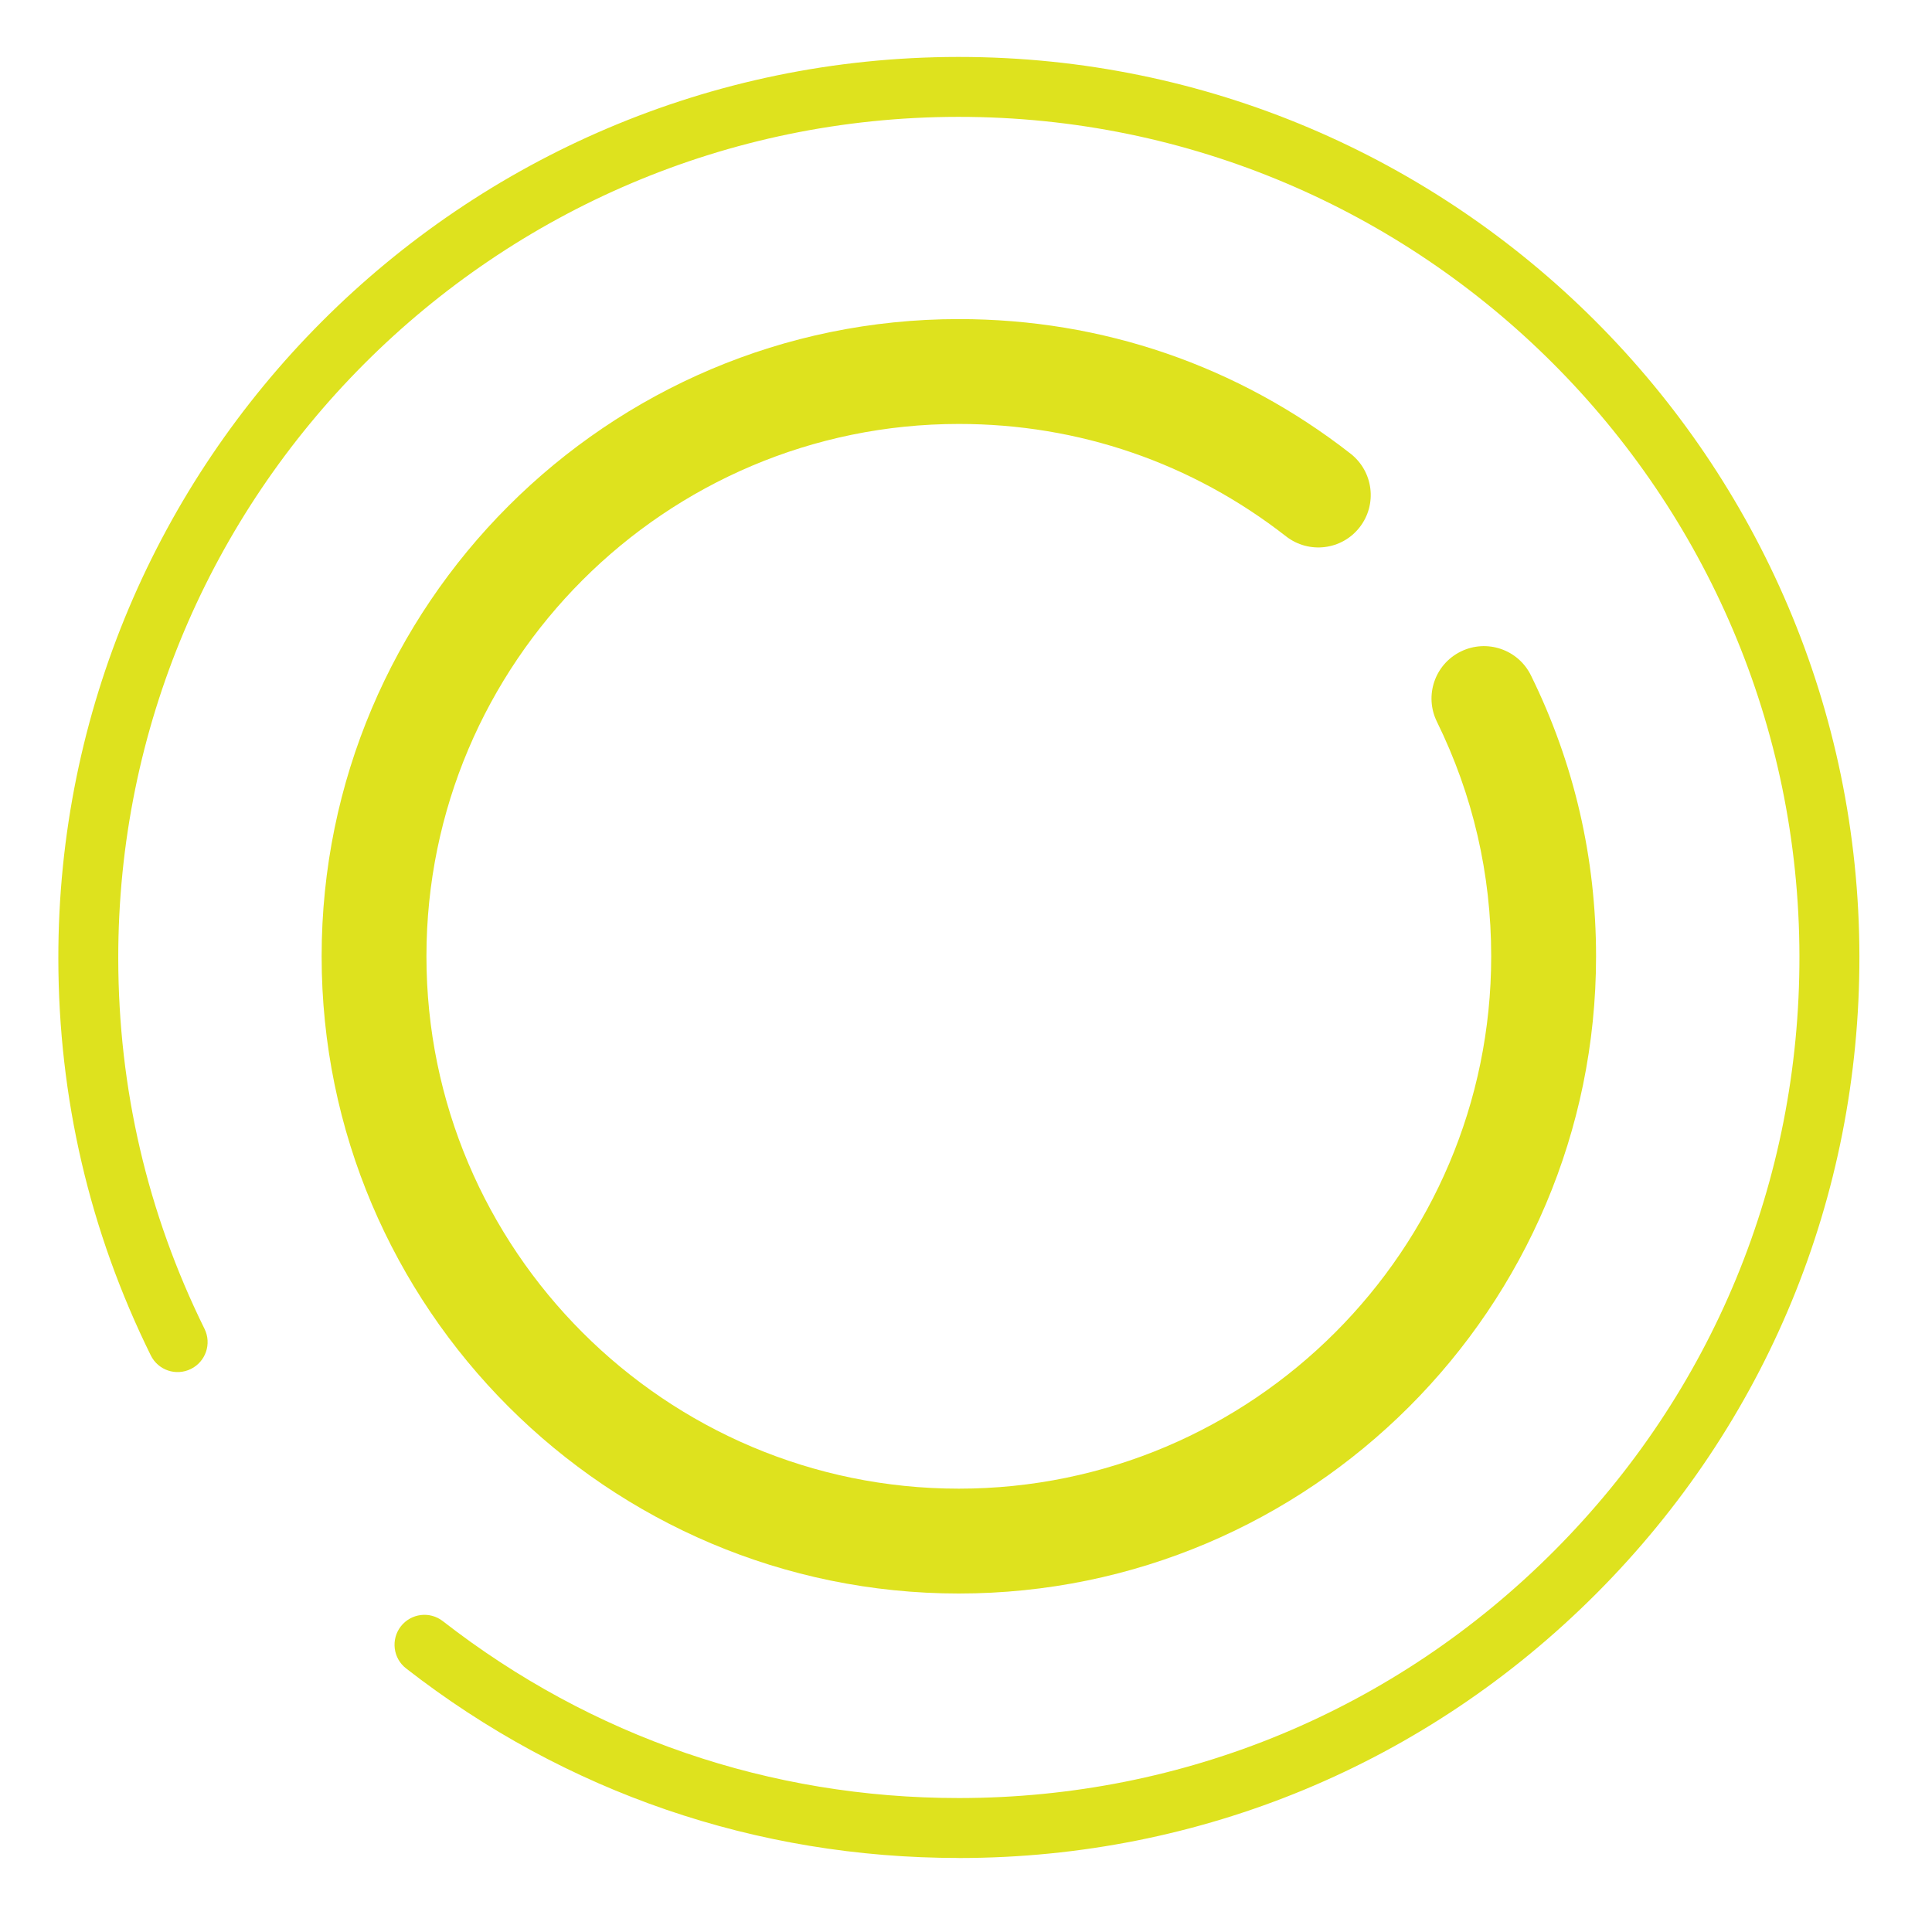 <?xml version="1.0" encoding="UTF-8"?>
<svg id="Layer_1" data-name="Layer 1" xmlns="http://www.w3.org/2000/svg" viewBox="0 0 402.4 402.4">
  <defs>
    <style>
      .cls-1 {
        fill: #dee21e;
      }
    </style>
  </defs>
  <path class="cls-1" d="M199.68,386.98c-42.12,0-81.92-13.64-115.1-39.48-2.72-2.11-3.2-6.03-1.1-8.75,2.12-2.72,6.03-3.22,8.76-1.09,30.97,24.11,68.12,36.84,107.43,36.84h.24c46.77-.05,90.71-18.31,123.74-51.43,33.04-33.1,51.19-77.09,51.14-123.86-.12-96.46-78.64-174.87-175.08-174.87h-.21c-96.55.12-174.99,78.75-174.87,175.3.03,27.08,6.07,53.03,17.97,77.14,1.52,3.09.25,6.83-2.84,8.35-3.1,1.53-6.83.27-8.36-2.84-12.74-25.83-19.22-53.63-19.25-82.64C12.03,96.23,96.07,11.98,199.49,11.86h.23c103.32,0,187.43,83.99,187.56,187.35.06,50.09-19.39,97.22-54.78,132.69-35.38,35.47-82.47,55.03-132.56,55.09h-.25Z"/>
  <path class="cls-1" d="M199.71,331.9c-73.18,0-132.72-59.54-132.72-132.72S126.53,66.46,199.71,66.46c29.88,0,58.09,9.69,81.59,28.03,4.75,3.72,5.6,10.57,1.89,15.33-3.7,4.76-10.57,5.6-15.33,1.89-19.62-15.31-43.19-23.41-68.15-23.41-61.14,0-110.89,49.74-110.89,110.88s49.75,110.88,110.89,110.88,110.88-49.74,110.88-110.88c0-17.15-3.81-33.6-11.31-48.87-2.66-5.41-.44-11.95,4.98-14.61,5.42-2.66,11.96-.43,14.61,4.98,9,18.29,13.56,37.98,13.56,58.5,0,73.18-59.54,132.72-132.72,132.72"/>
</svg>